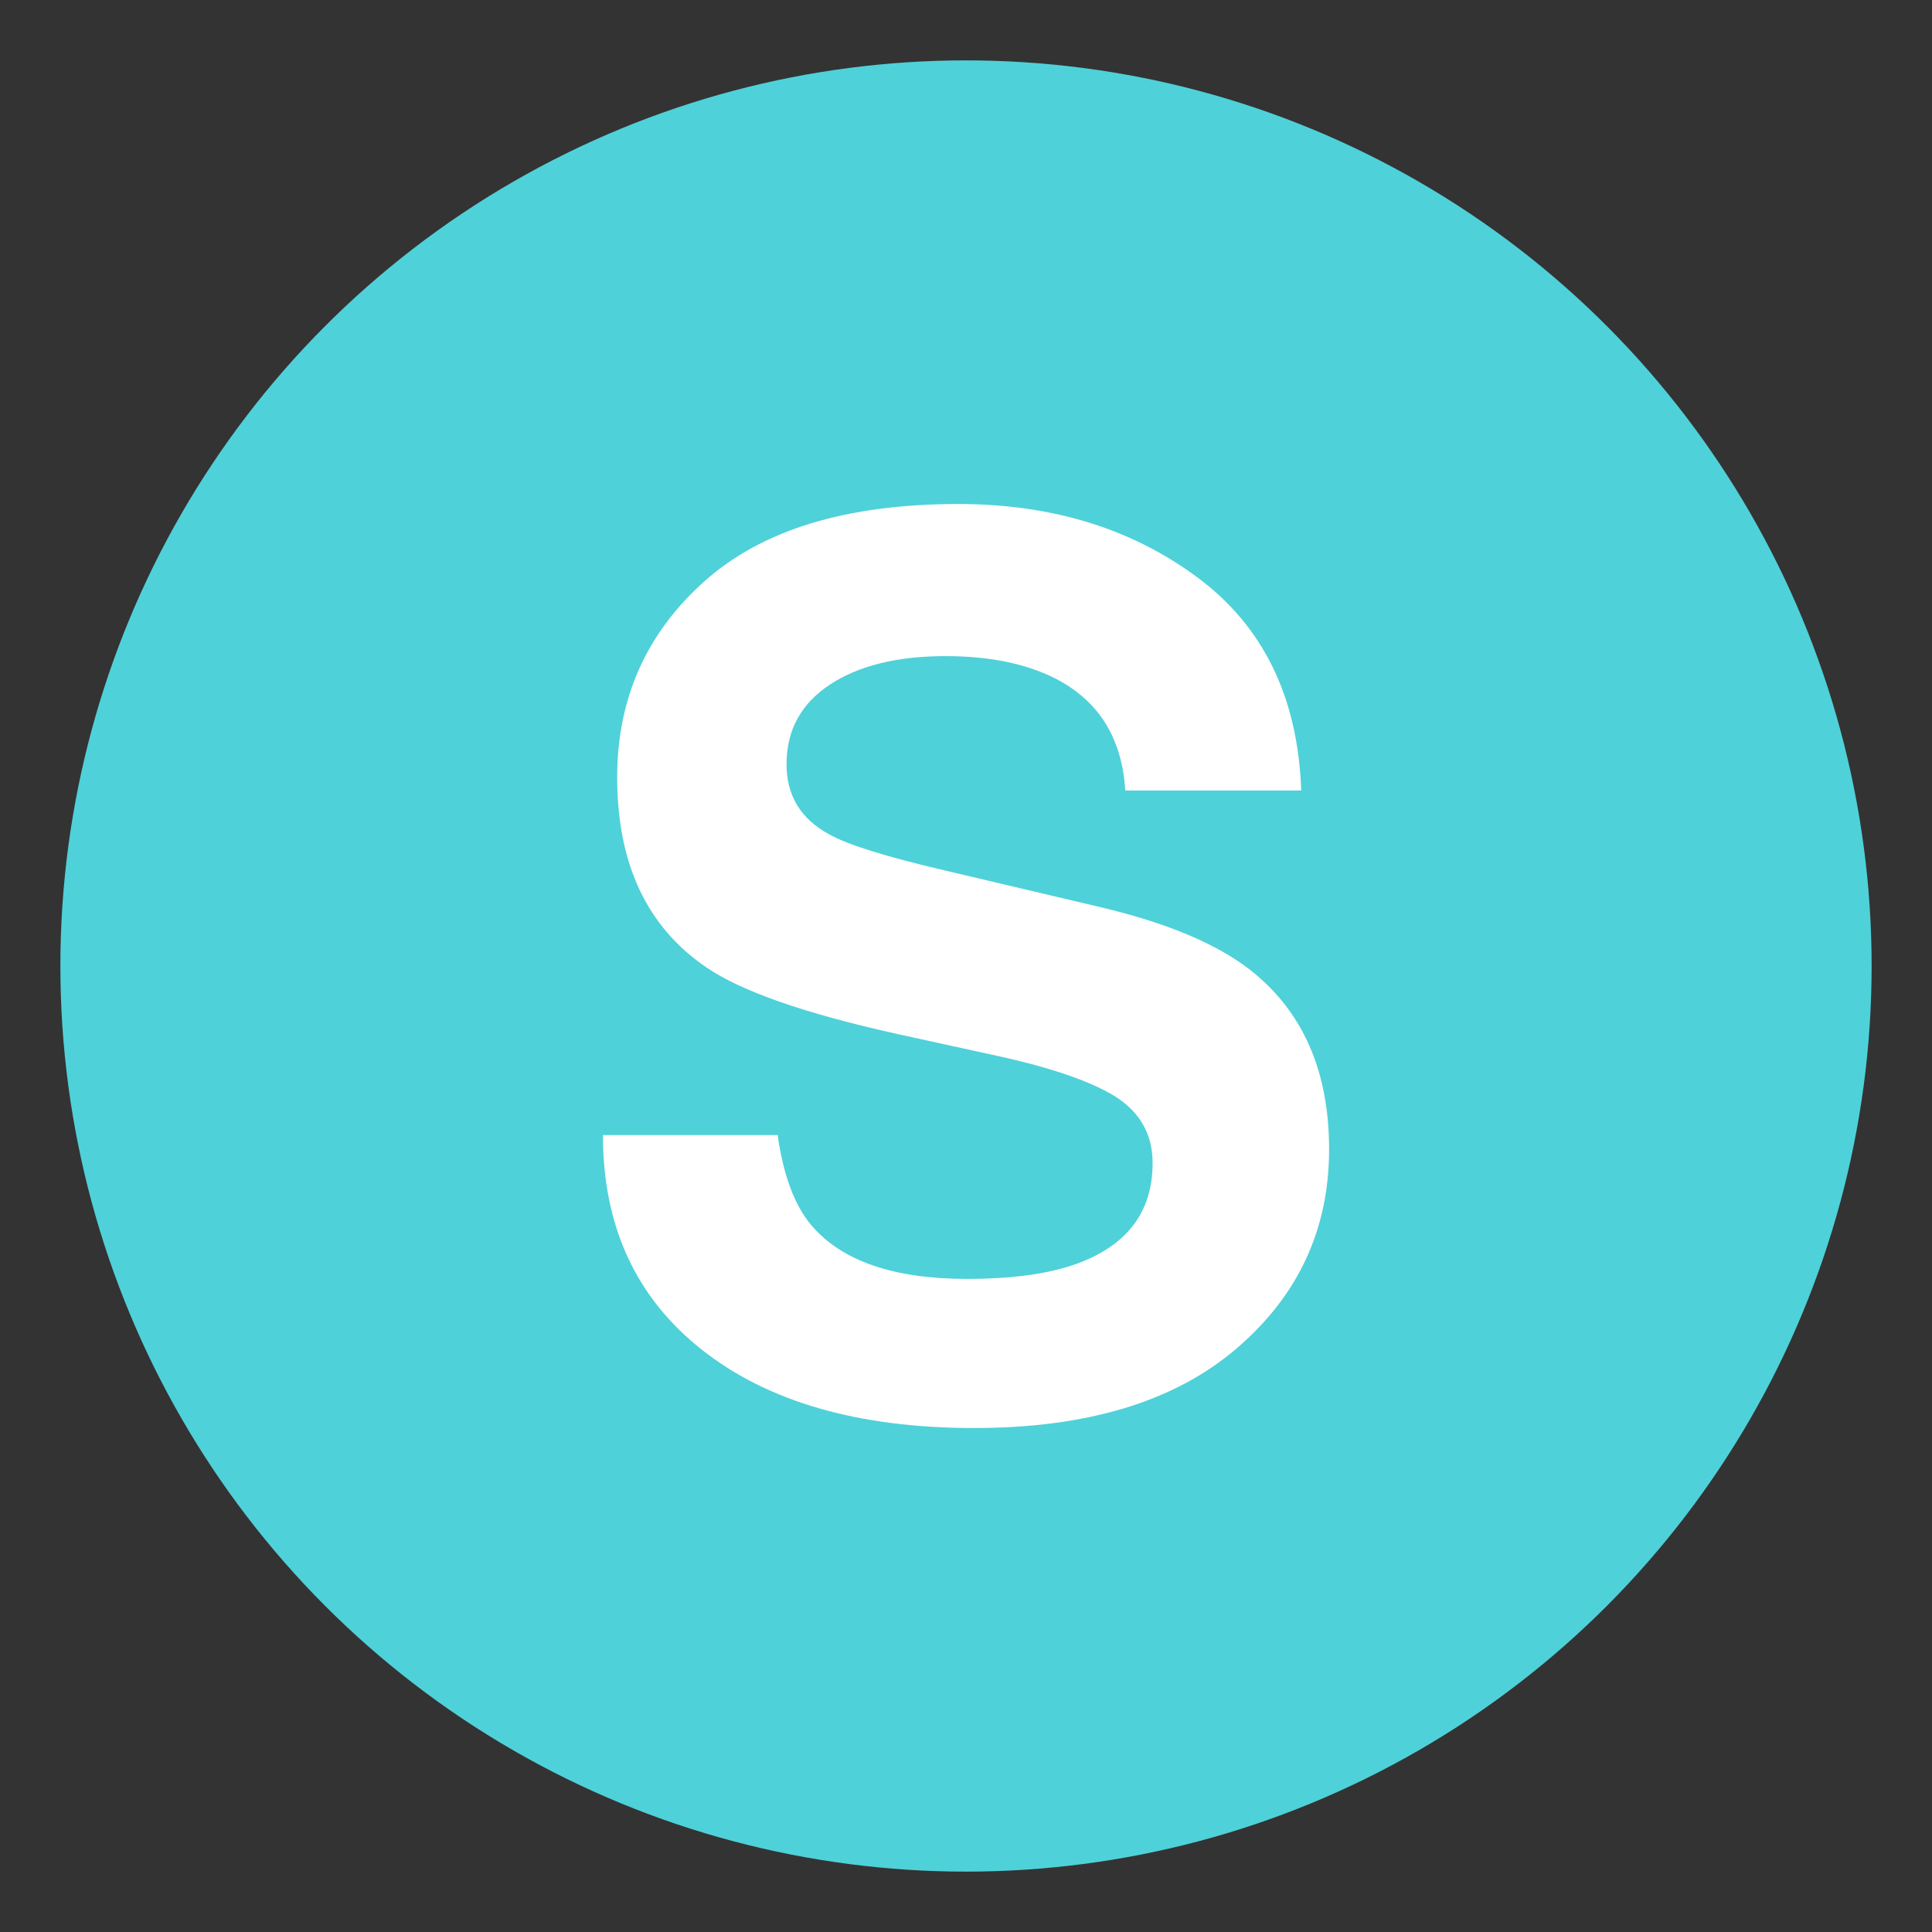 <svg xmlns="http://www.w3.org/2000/svg" width="64" height="64" viewBox="0 0 64 64"><rect x="0" y="0" width="64" height="64" fill="#333333" stroke="none"/><circle fill="#4FD1D9" cx="32" cy="32" r="30"/><path fill="#FFF" d="M25.76 37.601c.188 1.326.557 2.316 1.105 2.973 1.006 1.194 2.727 1.791 5.166 1.791 1.461 0 2.646-.157 3.557-.473 1.73-.604 2.594-1.725 2.594-3.365 0-.958-.424-1.7-1.27-2.225-.848-.512-2.191-.965-4.029-1.358l-3.141-.688c-3.088-.684-5.209-1.425-6.363-2.225-1.957-1.339-2.934-3.432-2.934-6.28 0-2.599.957-4.757 2.869-6.476 1.912-1.72 4.723-2.579 8.43-2.579 3.096 0 5.734.81 7.922 2.431 2.184 1.621 3.33 3.974 3.438 7.058h-5.828c-.107-1.745-.887-2.985-2.34-3.721-.969-.485-2.174-.729-3.613-.729-1.602 0-2.879.315-3.834.945s-1.434 1.509-1.434 2.638c0 1.037.471 1.811 1.414 2.322.604.342 1.889.742 3.855 1.201l5.092 1.201c2.23.524 3.904 1.227 5.018 2.105 1.729 1.365 2.594 3.341 2.594 5.926 0 2.65-1.023 4.853-3.074 6.604-2.049 1.752-4.943 2.628-8.684 2.628-3.82 0-6.826-.863-9.014-2.589-2.189-1.726-3.283-4.098-3.283-7.116h5.787z"/></svg>